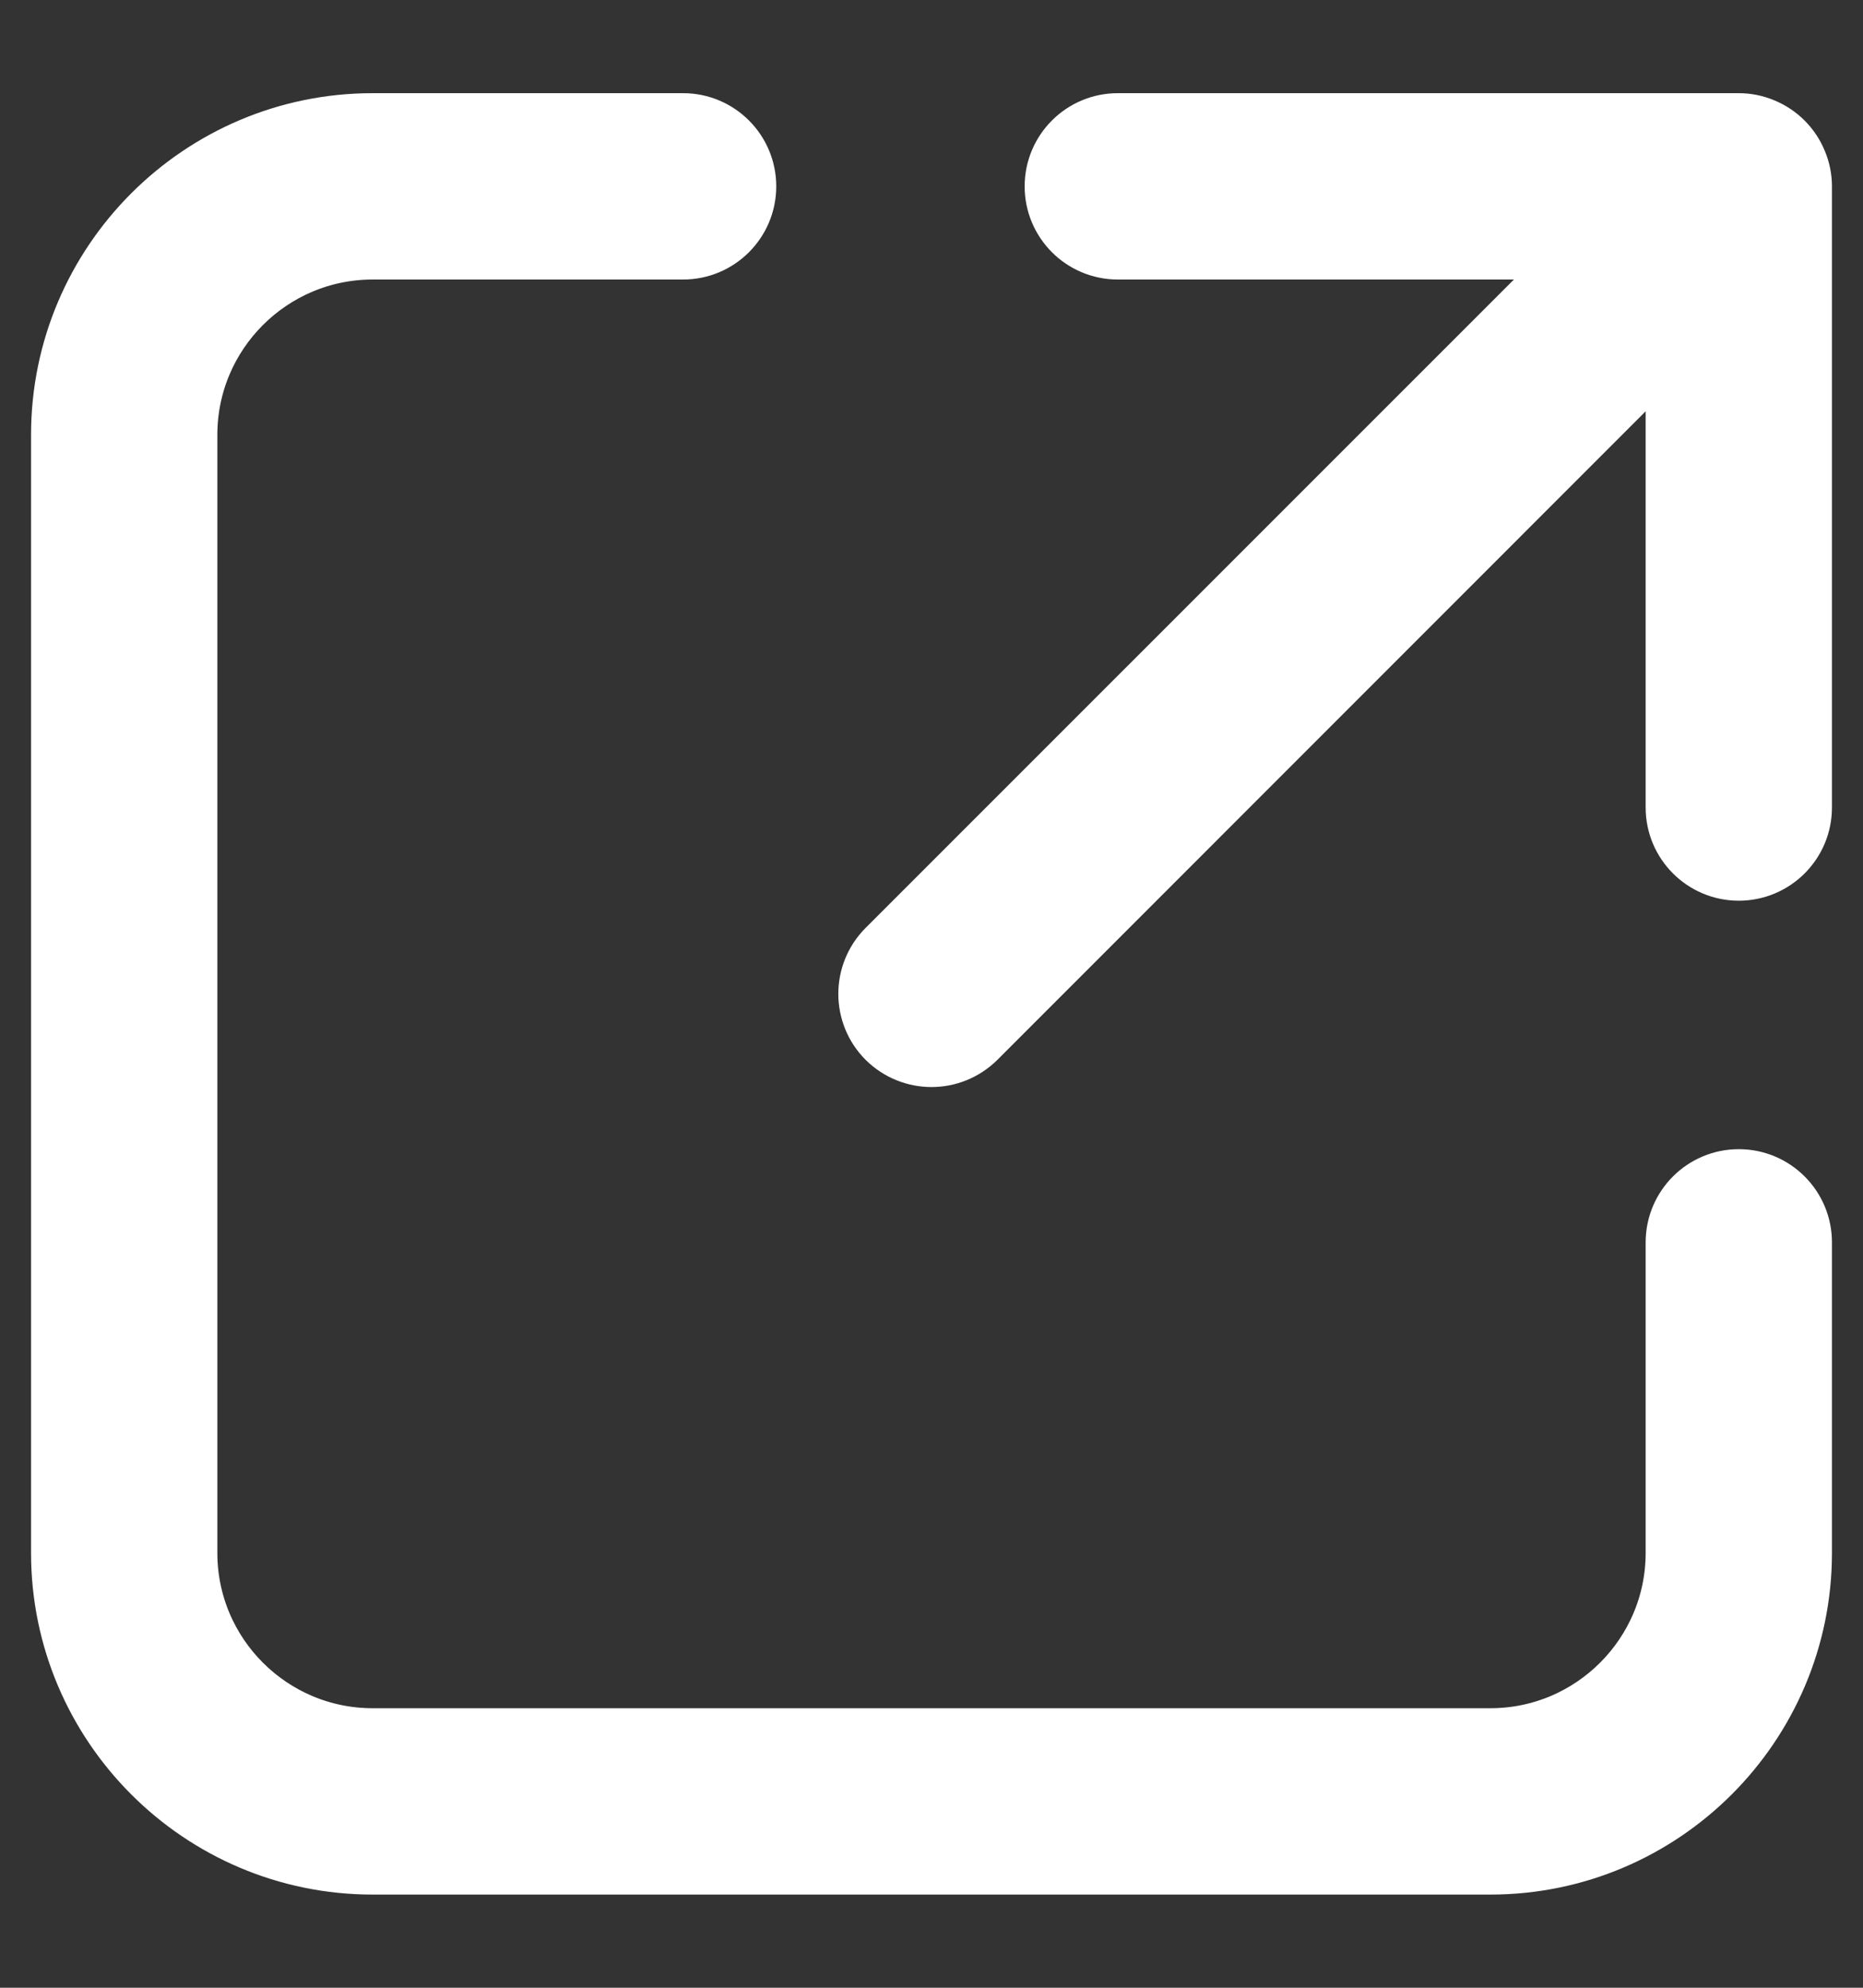 <?xml version="1.0" encoding="UTF-8"?> <svg xmlns="http://www.w3.org/2000/svg" width="15" height="16" viewBox="0 0 15 16" fill="none"><rect x="0" y="0" width="15" height="16" fill="#333333" stroke="none"/><path d="M14.5 10V12.5C14.5 13.878 13.378 15 12 15H3C1.622 15 0.5 13.878 0.5 12.5V3.5C0.5 2.122 1.622 1 3 1H5.5C5.776 1 6 1.224 6 1.5C6 1.776 5.776 2 5.5 2H3C2.173 2 1.5 2.673 1.5 3.5V12.5C1.5 13.327 2.173 14 3 14H12C12.827 14 13.5 13.327 13.5 12.5V10C13.5 9.724 13.724 9.5 14 9.5C14.276 9.5 14.5 9.724 14.5 10ZM14.461 1.309C14.411 1.187 14.313 1.089 14.191 1.039C14.13 1.013 14.065 1 14 1H9C8.724 1 8.5 1.224 8.5 1.5C8.5 1.776 8.724 2 9 2H12.793L7.146 7.646C6.951 7.842 6.951 8.158 7.146 8.354C7.244 8.451 7.372 8.5 7.5 8.5C7.628 8.5 7.756 8.451 7.854 8.354L13.5 2.707V6.5C13.5 6.776 13.724 7 14 7C14.276 7 14.5 6.776 14.5 6.5V1.5C14.5 1.435 14.487 1.37 14.461 1.309Z" fill="white" stroke="white" stroke-width="0.5"></path></svg> 